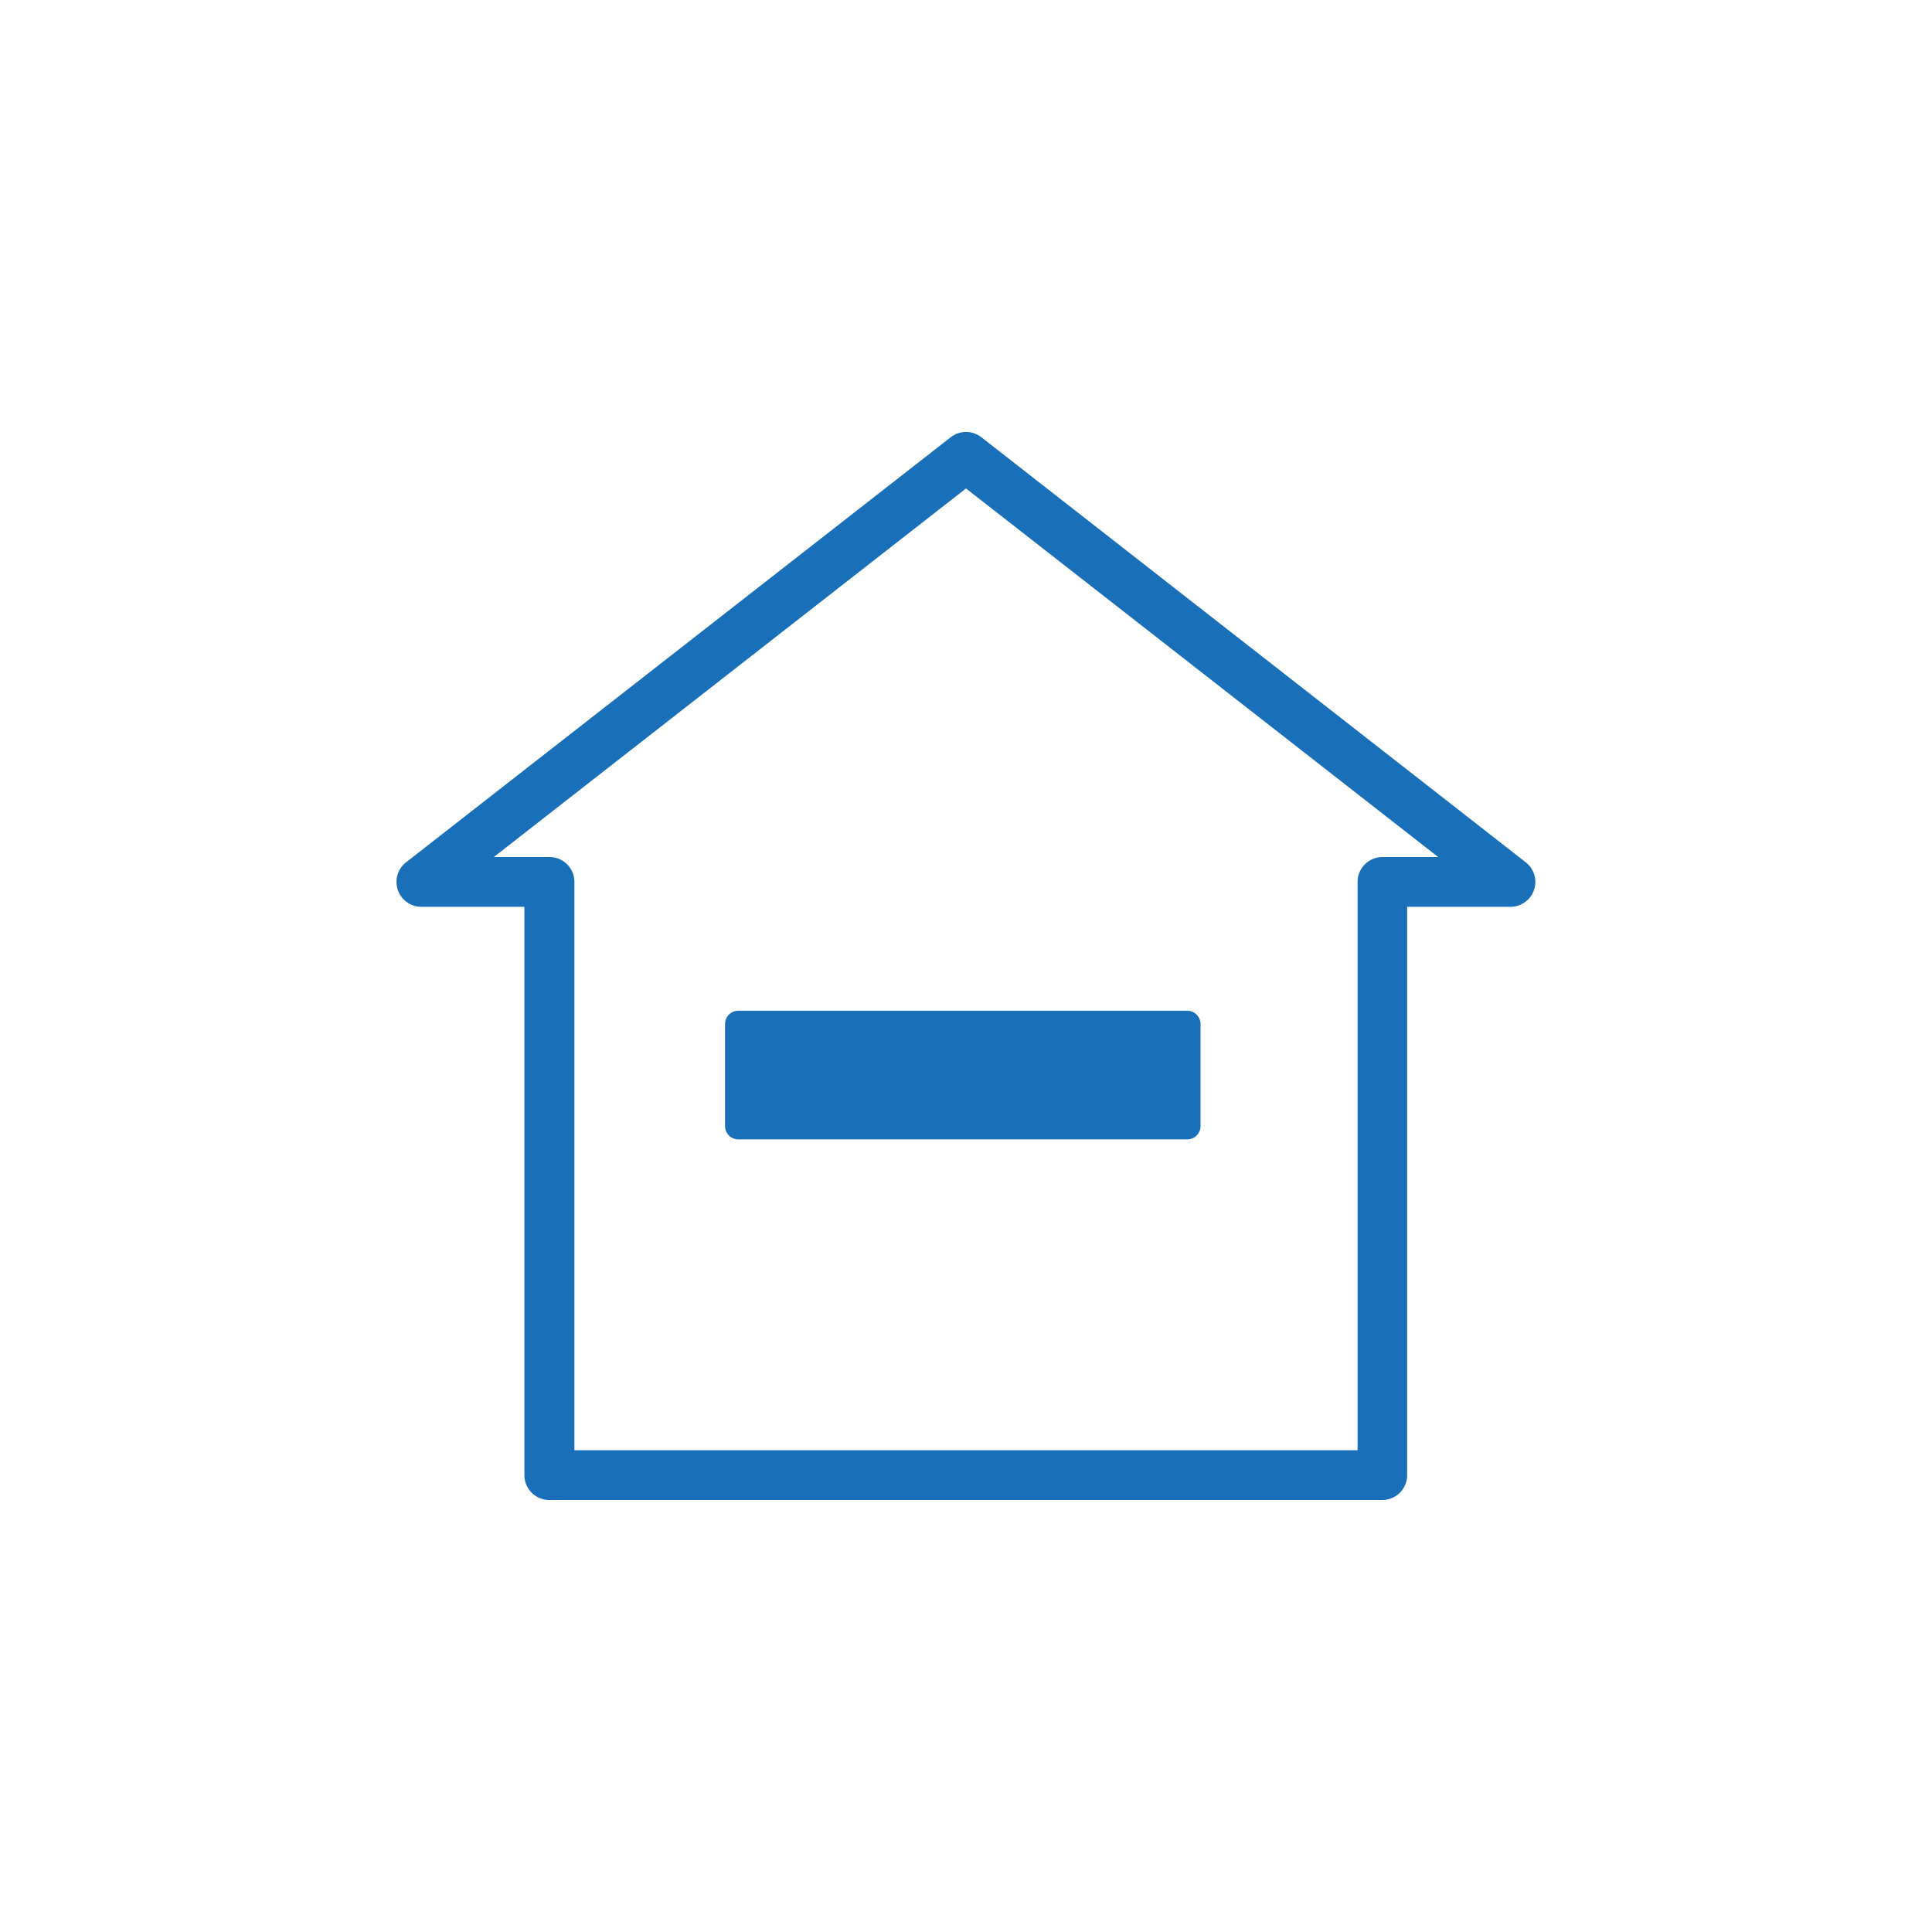 <svg xmlns="http://www.w3.org/2000/svg" viewBox="0 0 350 350"><defs><style>.\31 ca12480-1484-4dc0-8391-da9814c8fa5a{fill:#1a70b8;}</style></defs><title>balkon</title><g id="59bbb9f5-d9fd-4152-bdd5-e4f2a66770ae" data-name="Navi"><path class="1ca12480-1484-4dc0-8391-da9814c8fa5a" d="M177.78,79.21a4.51,4.51,0,0,0-5.55,0l-98.66,77a4.51,4.51,0,0,0,2.78,8.07H95V267.23a4.51,4.51,0,0,0,4.51,4.51h150.9a4.51,4.51,0,0,0,4.51-4.51V164.28h18.7a4.51,4.51,0,0,0,2.78-8.07Zm72.67,76.05a4.51,4.51,0,0,0-4.51,4.51V262.72H104.06V159.77a4.51,4.51,0,0,0-4.51-4.51H89.46L175,88.49l85.54,66.77Z"/><path class="1ca12480-1484-4dc0-8391-da9814c8fa5a" d="M133.76,183.1h81.31a2.42,2.42,0,0,1,2.42,2.42V204a2.41,2.41,0,0,1-2.41,2.41H133.76a2.41,2.41,0,0,1-2.41-2.41V185.52A2.41,2.41,0,0,1,133.76,183.1Z"/></g></svg>
